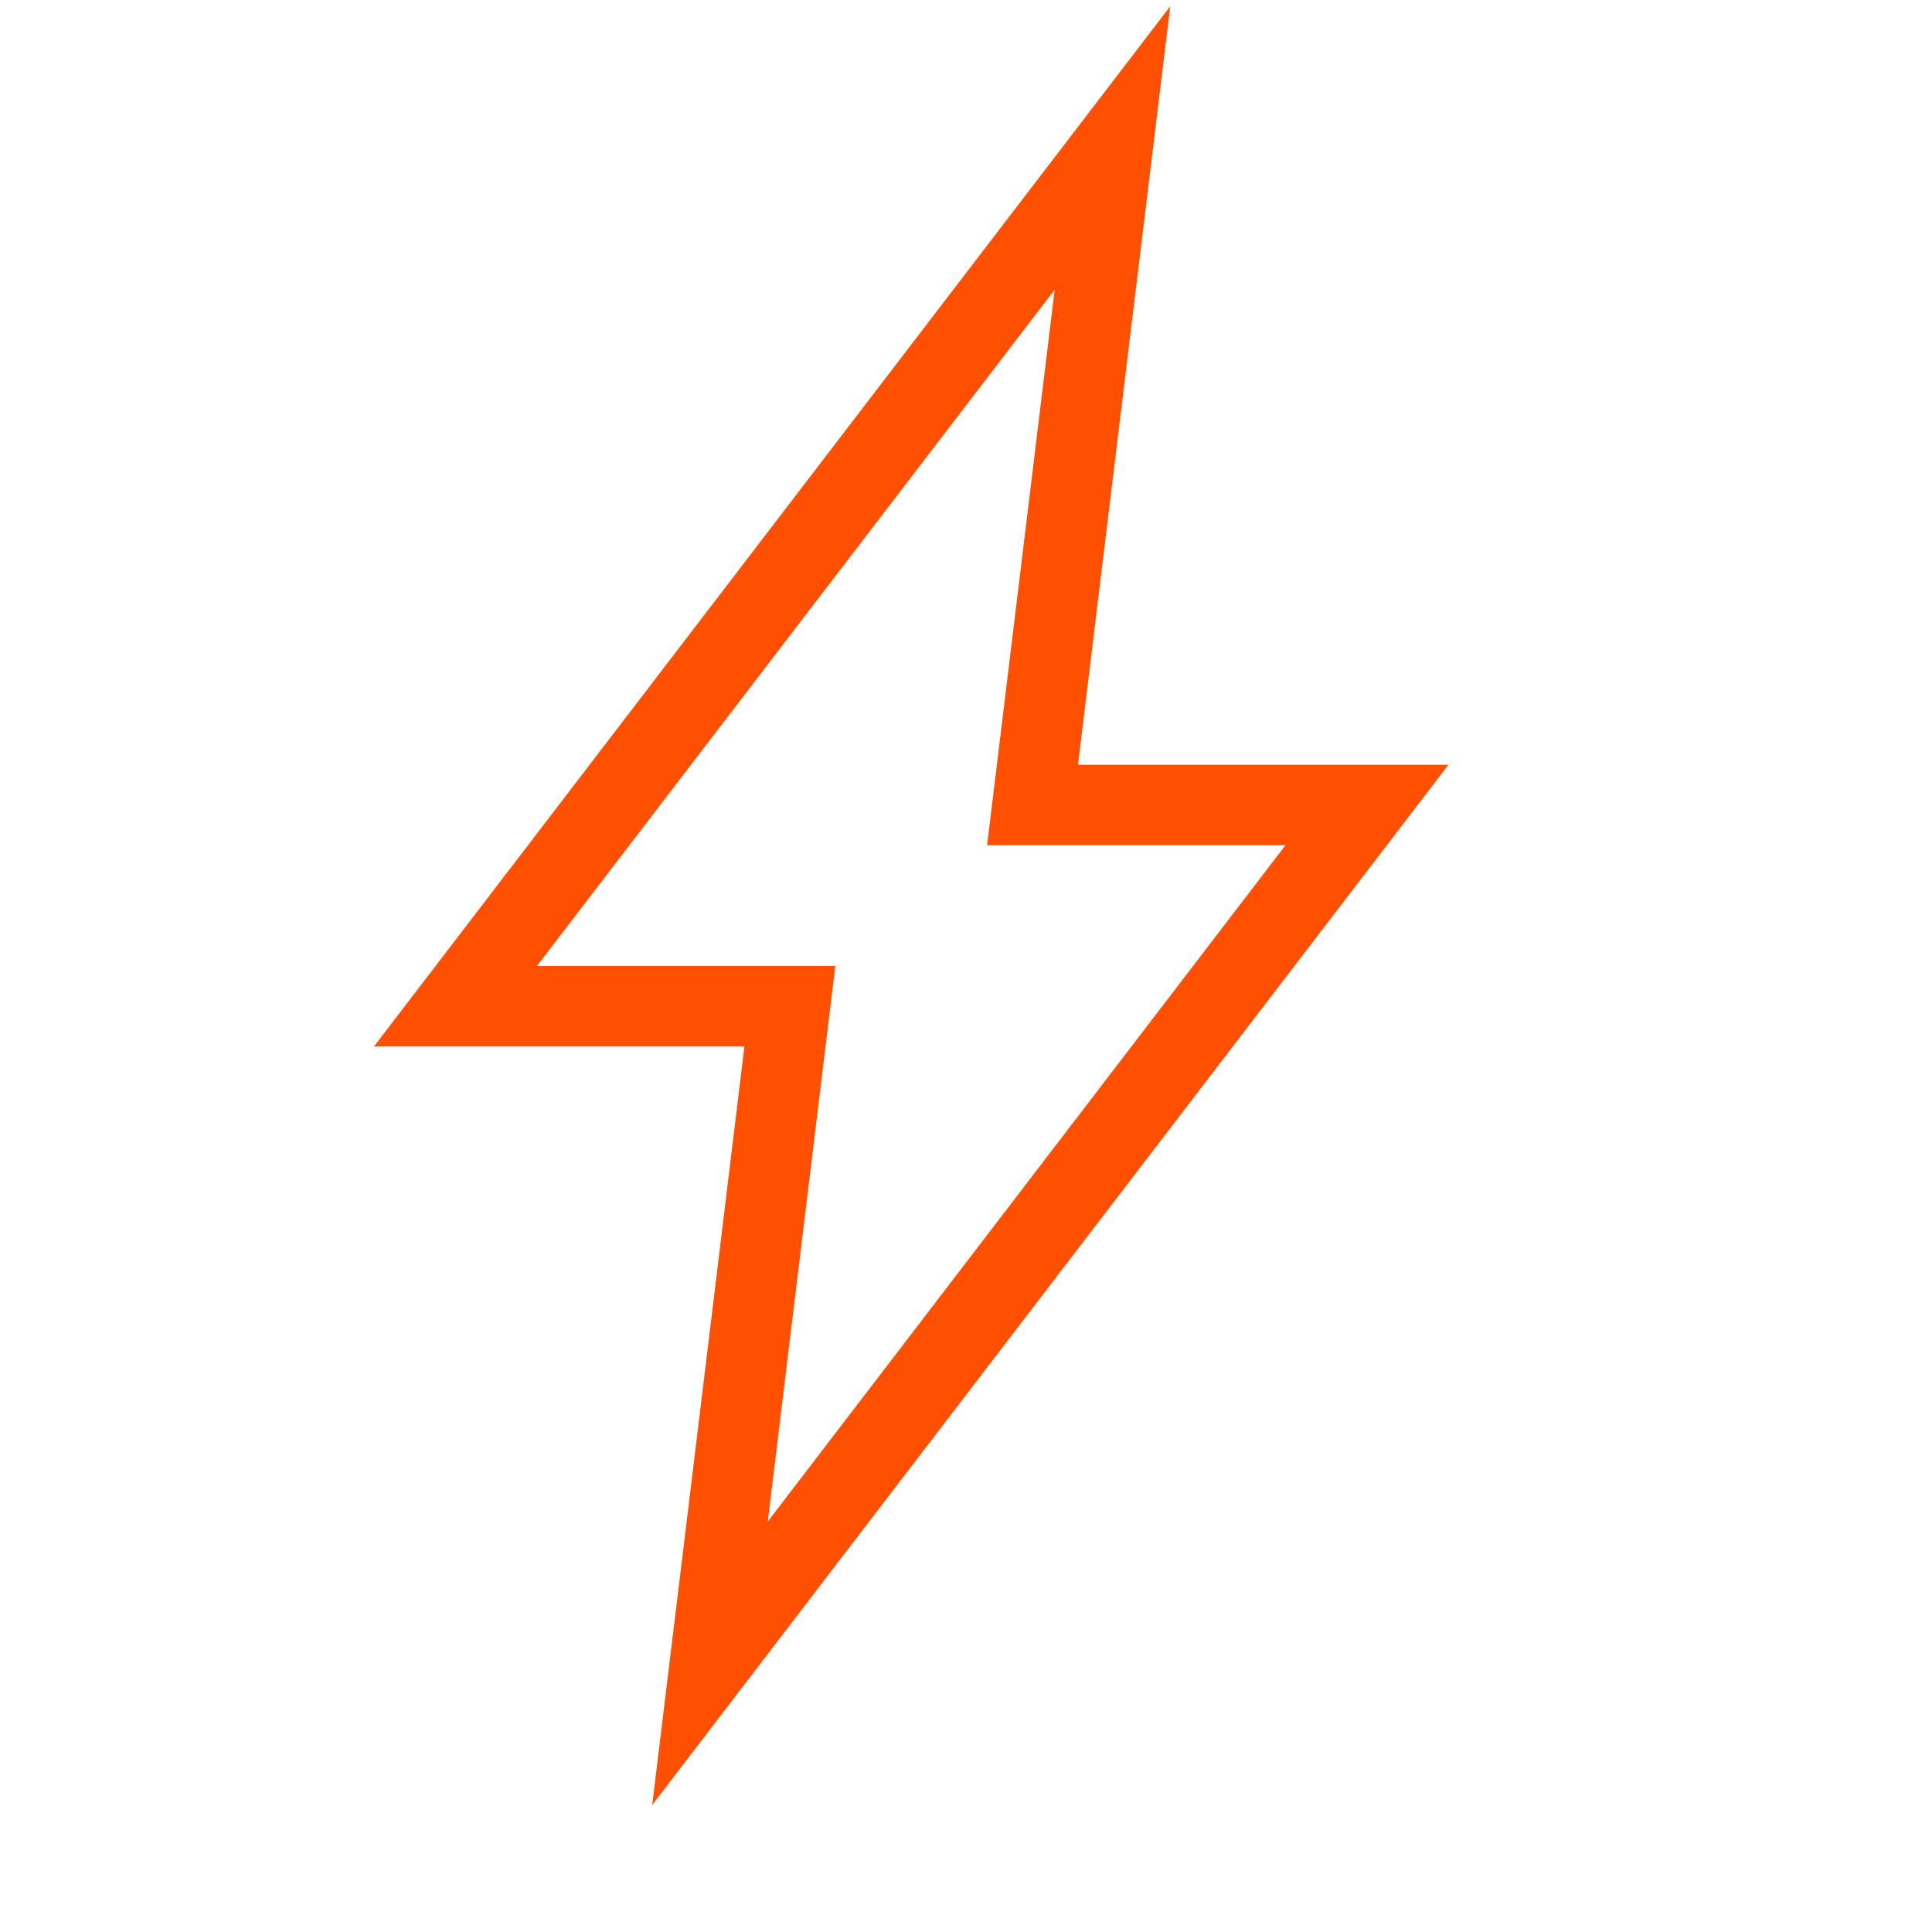 <svg xmlns="http://www.w3.org/2000/svg" width="48" height="48" viewBox="0 0 48 48"><defs><style>.a{fill:none;stroke:#ff5001;stroke-miterlimit:10;stroke-width:2px;}</style></defs><title>icons</title><path class="a" d="M27.639,3.676,11.315,25H19.624L17.639,41.324,33.962,20H25.653Z"/></svg>